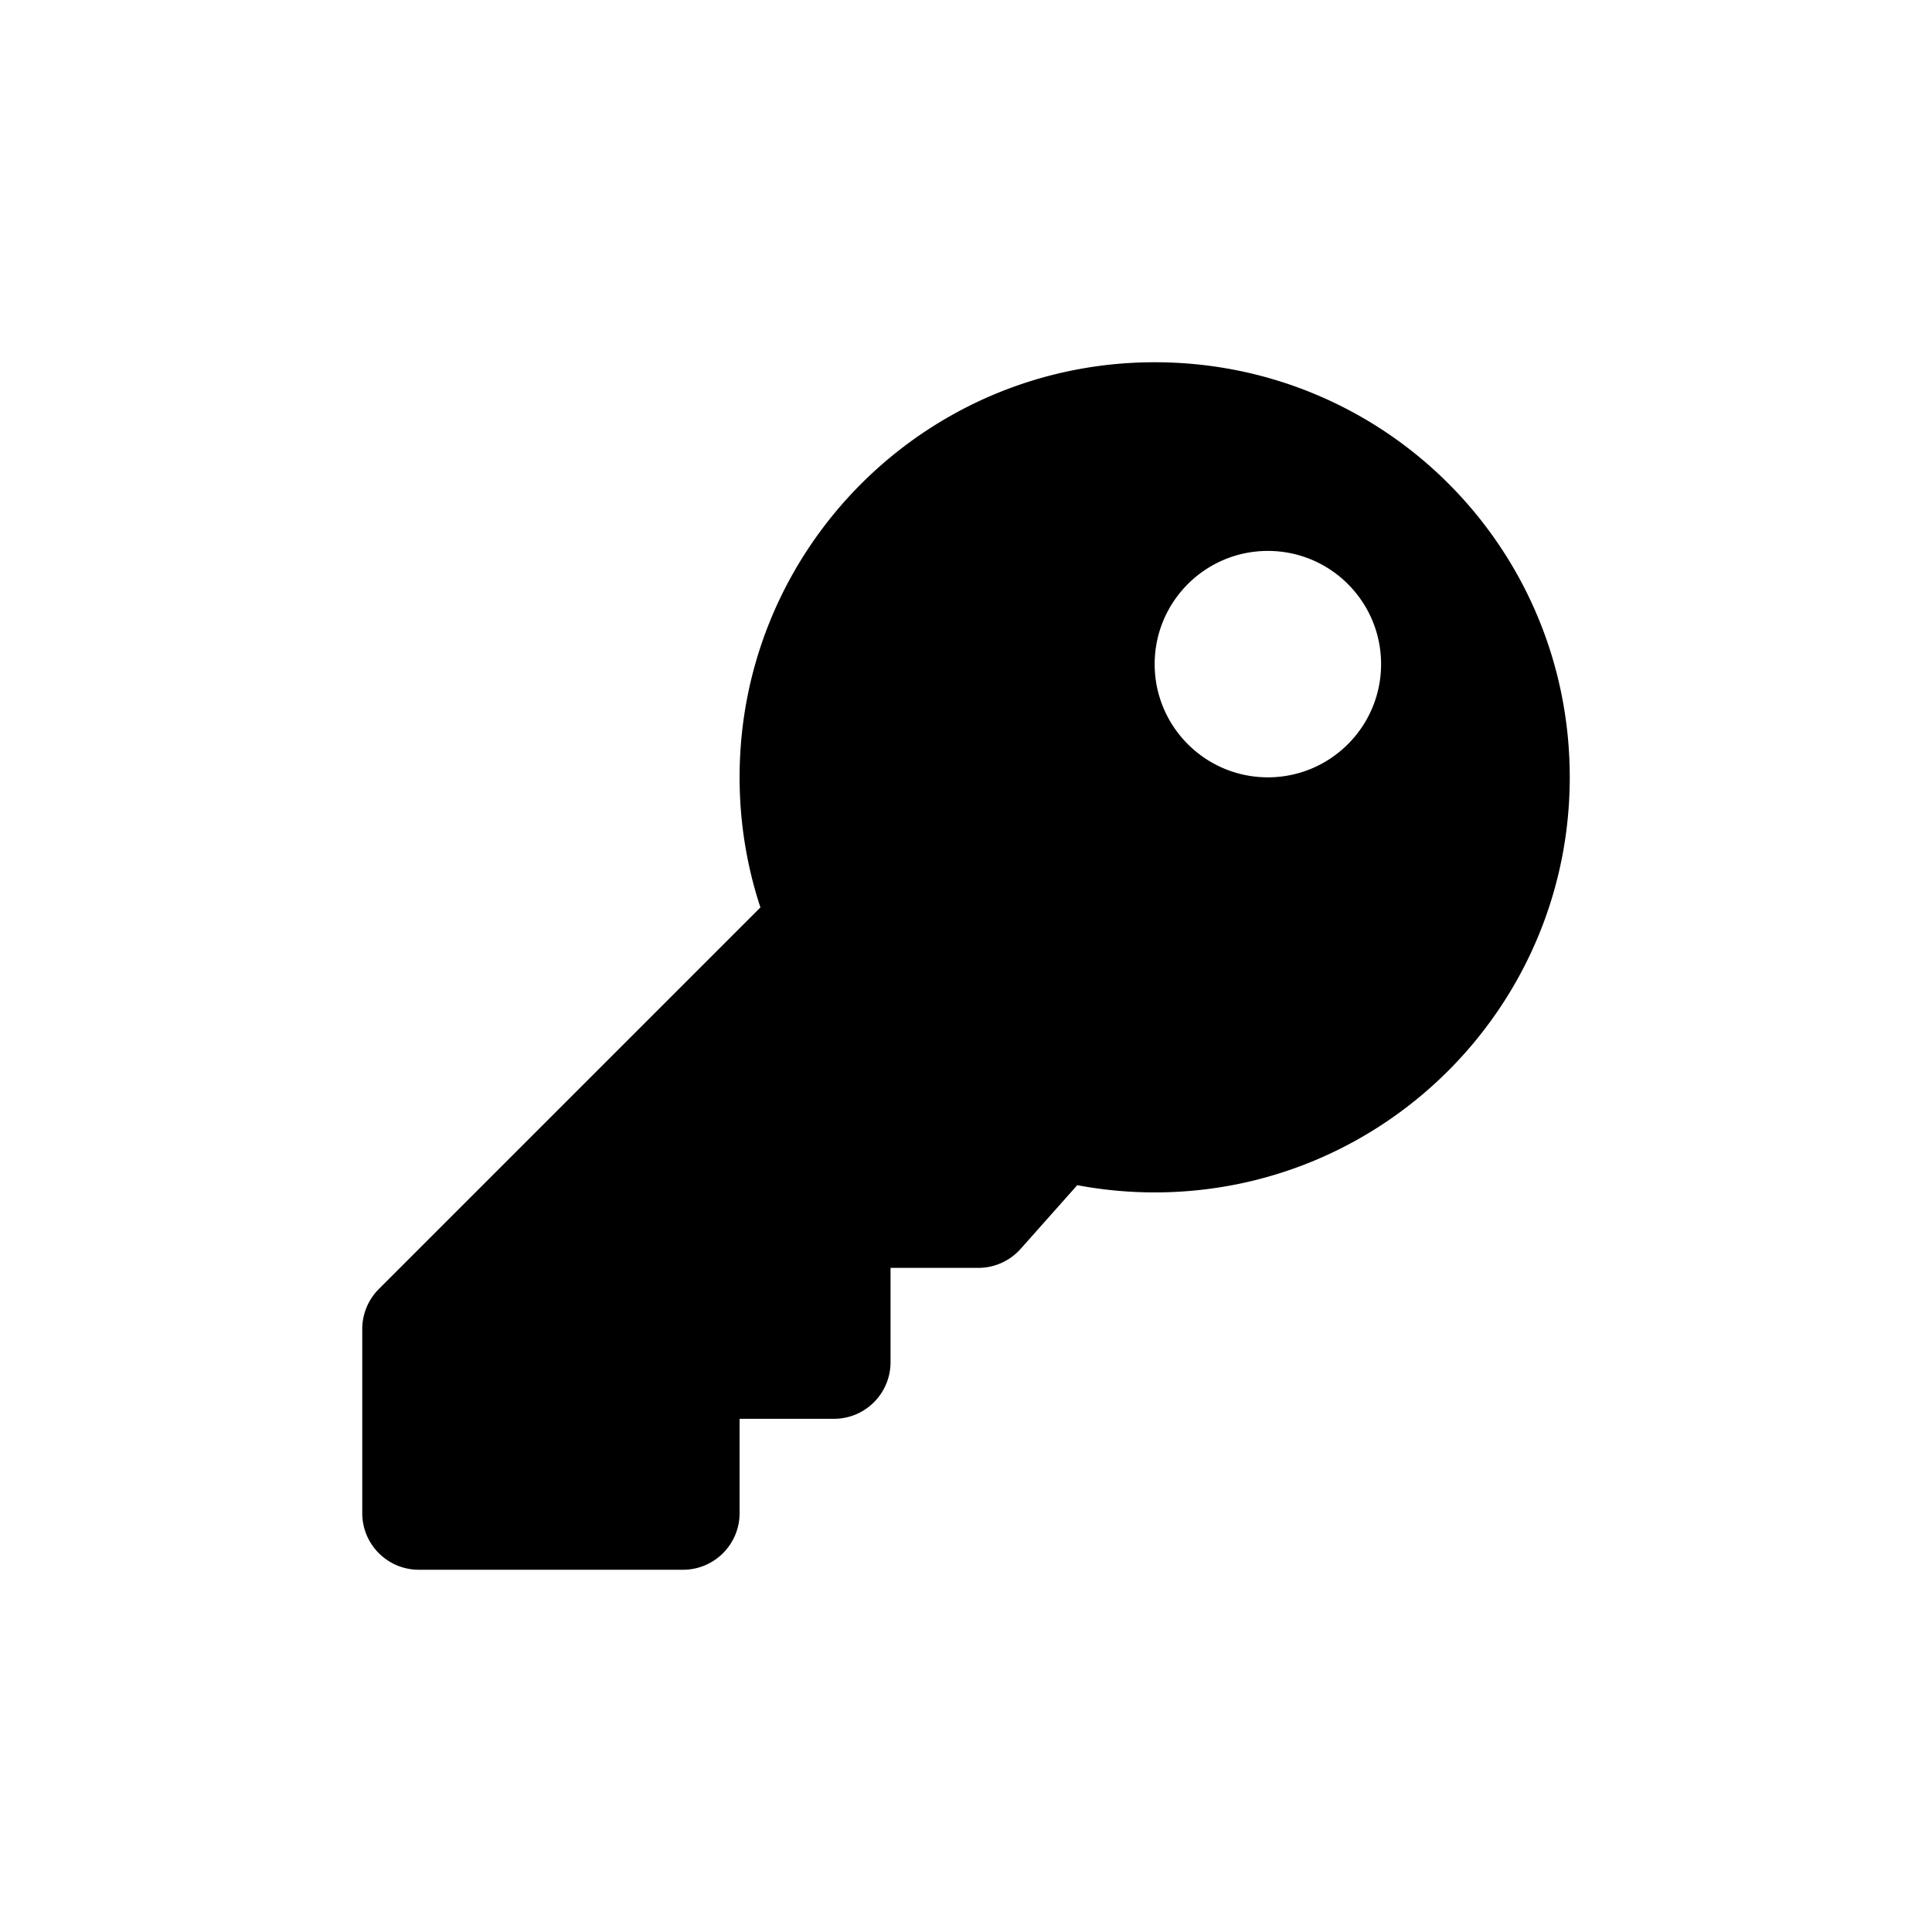 <svg xmlns="http://www.w3.org/2000/svg" class="svg-inline--fa fa-key fa-w-16 fa-inverse" role="img" aria-hidden="true" style="transform-origin: 0.5em 0.5em;" viewBox="0 0 512 512" data-fa-transform="shrink-6" data-fa-i2svg="" data-icon="key" data-prefix="fas"><g transform="translate(256 256)"><g transform="translate(0) scale(0.625) rotate(0)"><path fill="currentColor" transform="translate(-256 -256)" d="M 512 176.001 C 512 273.203 433.202 352 336 352 c -11.22 0 -22.19 -1.062 -32.827 -3.069 l -24.012 27.014 A 23.999 23.999 0 0 1 261.223 384 H 224 v 40 c 0 13.255 -10.745 24 -24 24 h -40 v 40 c 0 13.255 -10.745 24 -24 24 H 24 c -13.255 0 -24 -10.745 -24 -24 v -78.059 c 0 -6.365 2.529 -12.47 7.029 -16.971 l 161.802 -161.802 C 163.108 213.814 160 195.271 160 176 C 160 78.798 238.797 0.001 335.999 0 C 433.488 -0.001 512 78.511 512 176.001 Z M 336 128 c 0 26.51 21.49 48 48 48 s 48 -21.49 48 -48 s -21.49 -48 -48 -48 s -48 21.49 -48 48 Z"/></g></g></svg>